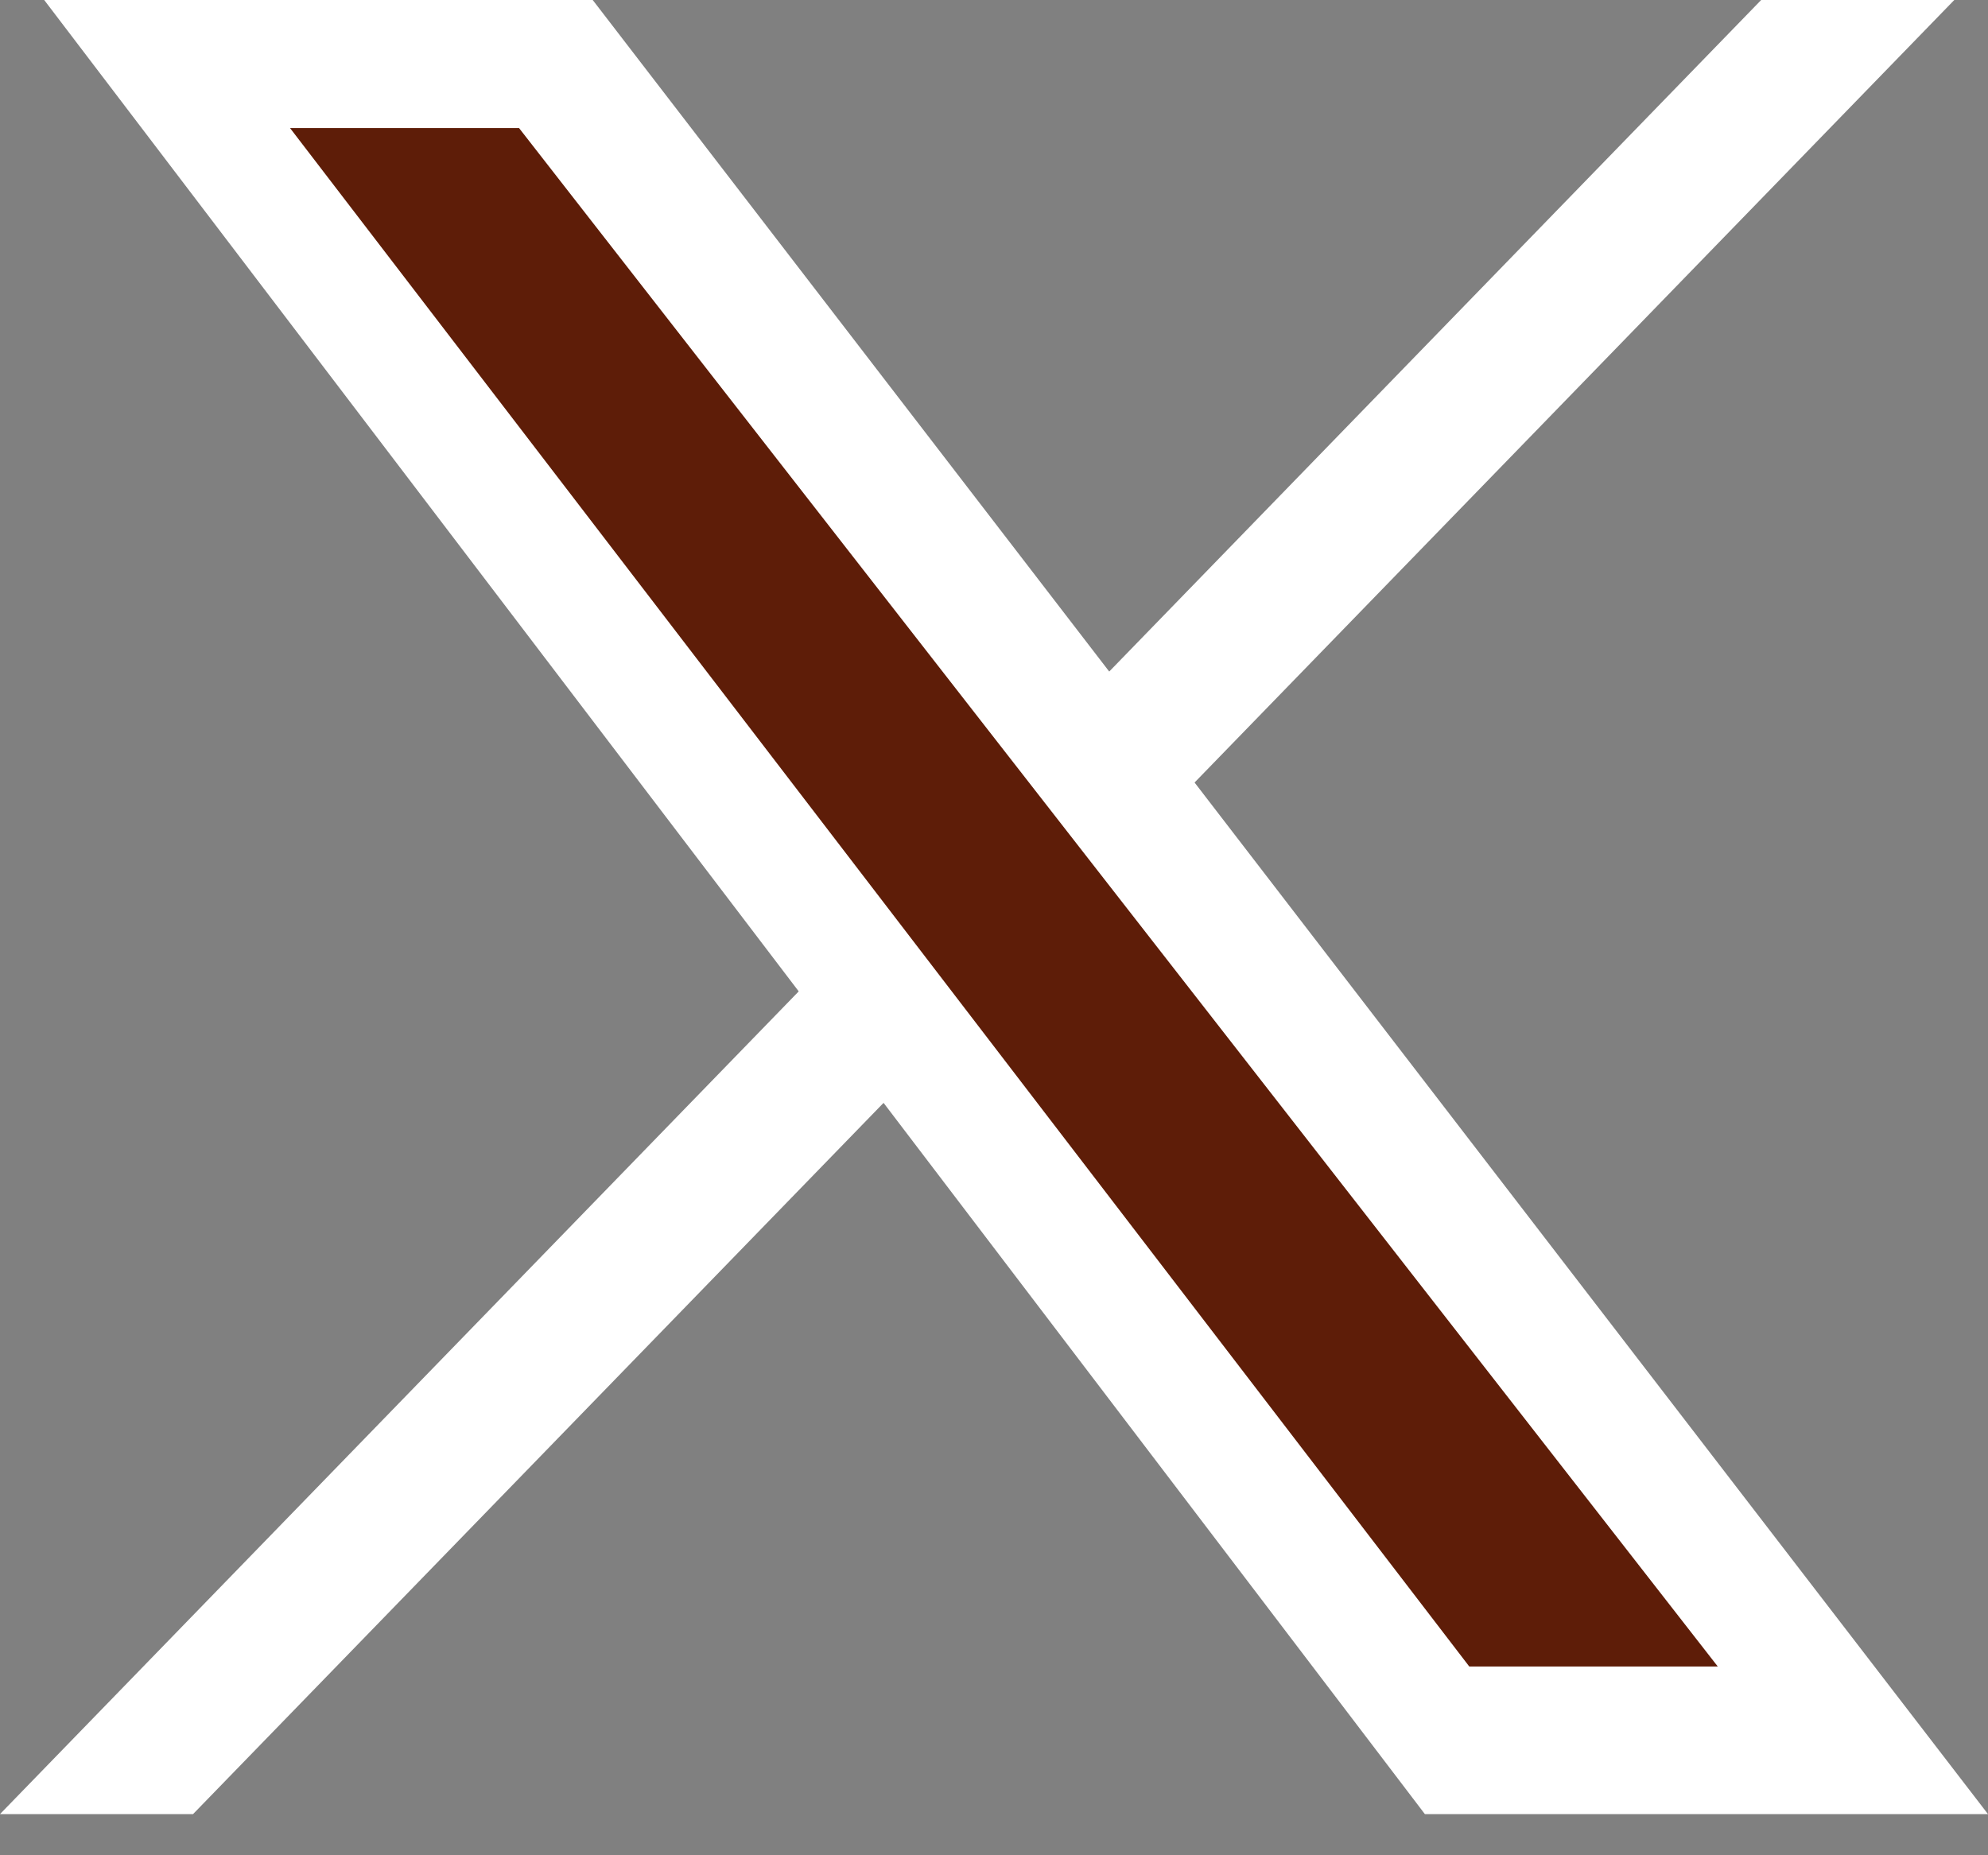 <svg width="30" height="28" viewBox="0 0 30 28" fill="none" xmlns="http://www.w3.org/2000/svg">
<rect x="0" y="0" width="30" height="28" fill="#808080" stroke="none"/>
<path d="M0.701 0.016L21.511 27.363H29.967L8.936 0.016H0.701Z" fill="white"/>
<path d="M30 27.379H21.502L21.497 27.372L0.667 0H8.944L8.949 0.006L30 27.379ZM21.518 27.346H29.933L8.928 0.033H0.733L21.518 27.346Z" fill="white"/>
<path d="M0.039 27.363H2.906L29.452 0.016H26.584L0.039 27.363Z" fill="white"/>
<path d="M2.913 27.379H0L0.027 27.351L26.577 0H29.491L29.464 0.028L2.913 27.379ZM0.077 27.346H2.899L29.413 0.033H26.591L0.077 27.346Z" fill="white"/>
<path d="M4.377 1.933H7.833L25.922 25.151H22.172L4.377 1.933Z" fill="#5E1D08"/>
</svg>
